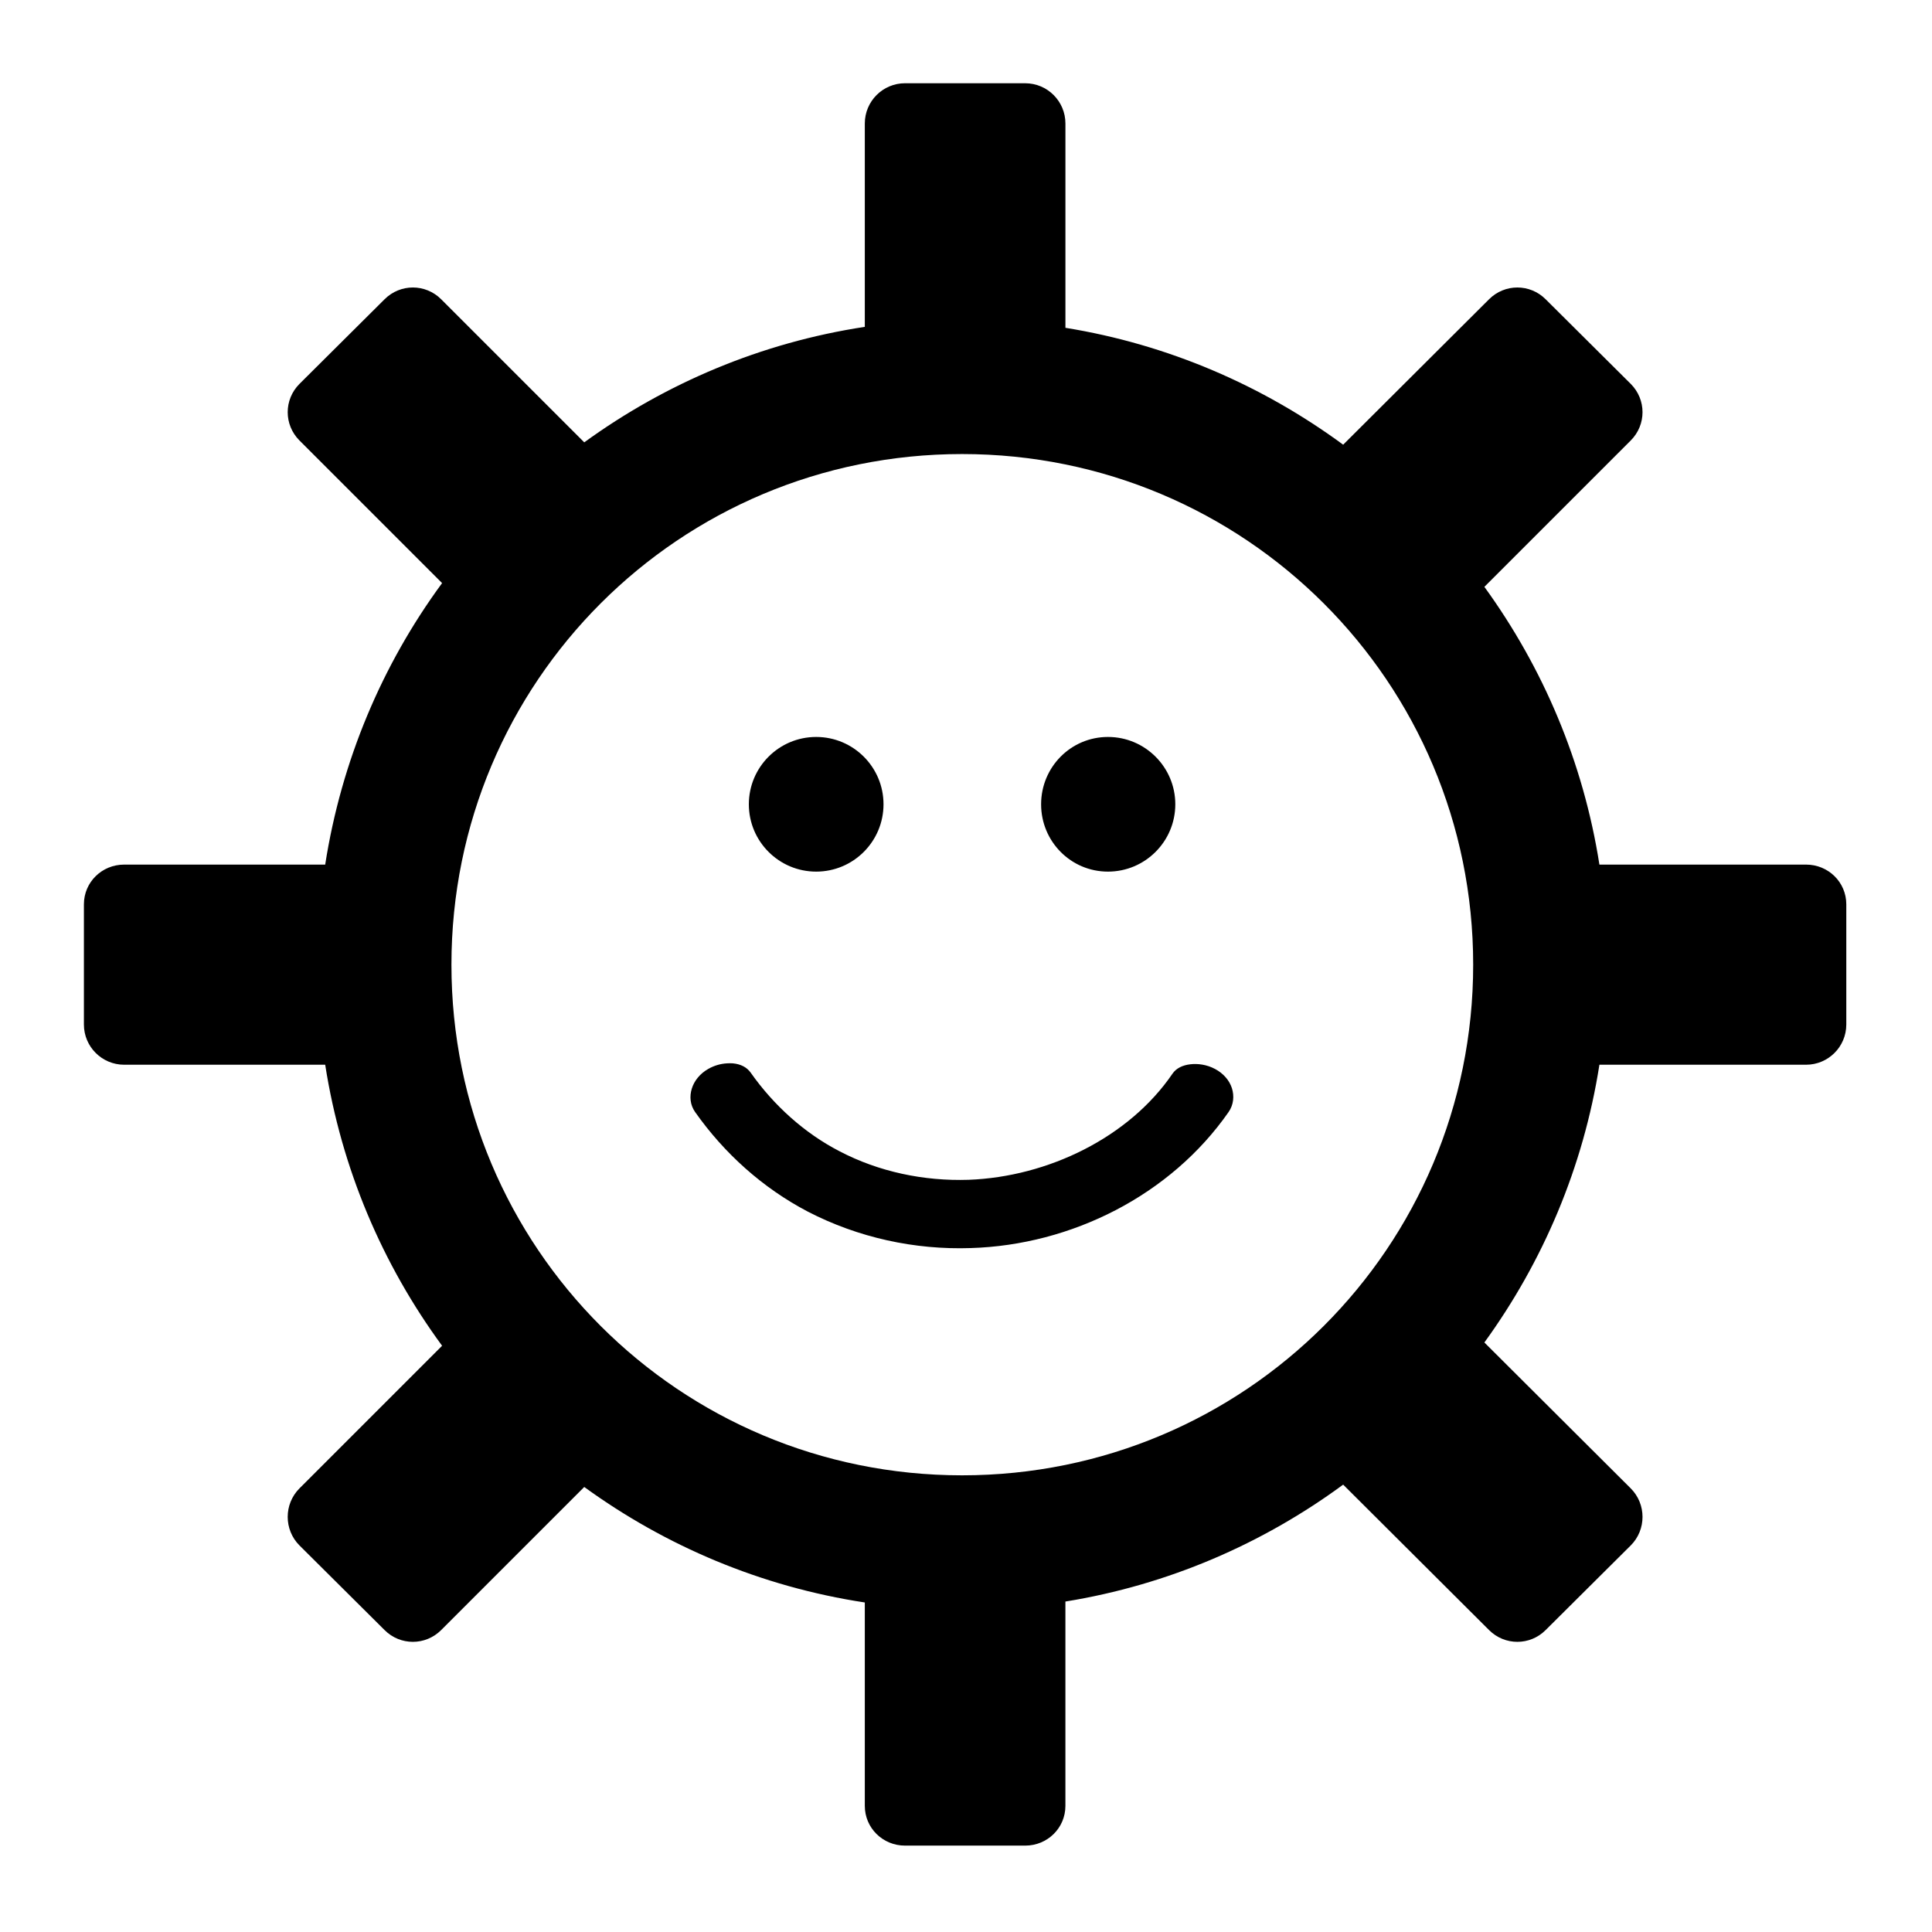<?xml version="1.0" encoding="UTF-8" standalone="no"?>
<!-- Скачано с сайта svg4.ru / Downloaded from svg4.ru -->
<svg xmlns:dc="http://purl.org/dc/elements/1.1/"
     xmlns:cc="http://creativecommons.org/ns#"
     xmlns:rdf="http://www.w3.org/1999/02/22-rdf-syntax-ns#"
     xmlns:svg="http://www.w3.org/2000/svg"
     xmlns="http://www.w3.org/2000/svg"
     xmlns:xlink="http://www.w3.org/1999/xlink"
     width="128" height="128" version="1.1">
    <title>Clarity Icon</title>
    <desc>This is shape (source) for Clarity vector icon theme for gtk</desc>
    <path d="m 59.96,5.515 c -1.47,0 -2.664,1.194 -2.664,2.664 l 0,13.476 c -6.866,1.044 -13.198,3.739 -18.588,7.652 l -9.48,-9.48 c -1.04,-1.04 -2.709,-1.04 -3.749,0 l -5.638,5.607 c -1.04,1.04 -1.04,2.709 0,3.749 l 9.449,9.449 c -3.966,5.396 -6.668,11.756 -7.745,18.65 l -13.322,0 c -1.47,0 -2.664,1.163 -2.664,2.633 l 0,7.962 c 0,1.47 1.194,2.664 2.664,2.664 l 13.322,0 c 1.076,6.886 3.788,13.228 7.745,18.619 l -9.449,9.449 c -1.04,1.04 -1.04,2.74 0,3.78 l 5.638,5.607 c 1.04,1.04 2.709,1.04 3.749,0 l 9.48,-9.48 c 5.39,3.914 11.722,6.609 18.588,7.652 l 0,13.476 c 0,1.47 1.194,2.633 2.664,2.633 l 7.962,0 c 1.47,0 2.664,-1.163 2.664,-2.633 l 0,-13.538 c 6.803,-1.101 13.067,-3.824 18.402,-7.745 l 9.666,9.635 c 1.04,1.04 2.709,1.04 3.749,0 l 5.638,-5.607 c 1.04,-1.04 1.04,-2.74 0,-3.78 l -9.697,-9.666 c 3.878,-5.345 6.558,-11.607 7.621,-18.402 l 13.693,0 c 1.47,0 2.664,-1.194 2.664,-2.664 l 0,-7.962 c 0,-1.47 -1.194,-2.633 -2.664,-2.633 l -13.693,0 c -1.064,-6.796 -3.743,-13.057 -7.621,-18.402 l 9.697,-9.697 c 1.04,-1.04 1.04,-2.709 0,-3.749 l -5.638,-5.607 c -1.04,-1.04 -2.709,-1.04 -3.749,0 l -9.666,9.635 C 83.654,25.541 77.39,22.818 70.587,21.718 l 0,-13.538 c 0,-1.47 -1.194,-2.664 -2.664,-2.664 l -7.962,0 z m 3.78,24.567 c 18.734,0 33.862,15.097 33.862,33.831 0,18.734 -15.128,33.831 -33.862,33.831 -18.734,0 -33.831,-15.097 -33.831,-33.831 0,-18.734 15.097,-33.831 33.831,-33.831 z m -9.666,18.743 c -2.464,0 -4.461,1.998 -4.461,4.461 0,2.464 1.998,4.461 4.461,4.461 2.464,0 4.461,-1.998 4.461,-4.461 0,-2.464 -1.998,-4.461 -4.461,-4.461 z m 19.332,0 c -2.461,0 -4.43,2 -4.43,4.461 0,2.461 1.969,4.461 4.43,4.461 2.461,0 4.461,-2 4.461,-4.461 0,-2.461 -2,-4.461 -4.461,-4.461 z M 48.157,70.45 c -0.405,0.024 -0.832,0.139 -1.239,0.372 -0.543,0.311 -0.923,0.781 -1.084,1.301 -0.161,0.521 -0.111,1.083 0.217,1.549 1.924,2.731 4.47,5.03 7.466,6.599 3.34,1.729 7.095,2.545 10.812,2.416 6.654,-0.203 13.219,-3.487 17.07,-9.015 0.33,-0.474 0.384,-1.061 0.217,-1.58 -0.167,-0.519 -0.563,-0.976 -1.115,-1.27 -0.552,-0.294 -1.142,-0.367 -1.642,-0.31 -0.5,0.057 -0.93,0.258 -1.177,0.62 -2.879,4.223 -8.24,6.834 -13.507,7.033 -2.971,0.096 -5.955,-0.531 -8.551,-1.89 -2.319,-1.196 -4.358,-3.036 -5.886,-5.205 -0.261,-0.37 -0.669,-0.57 -1.177,-0.62 -0.127,-0.012 -0.268,-0.008 -0.403,0 z"/>
</svg>